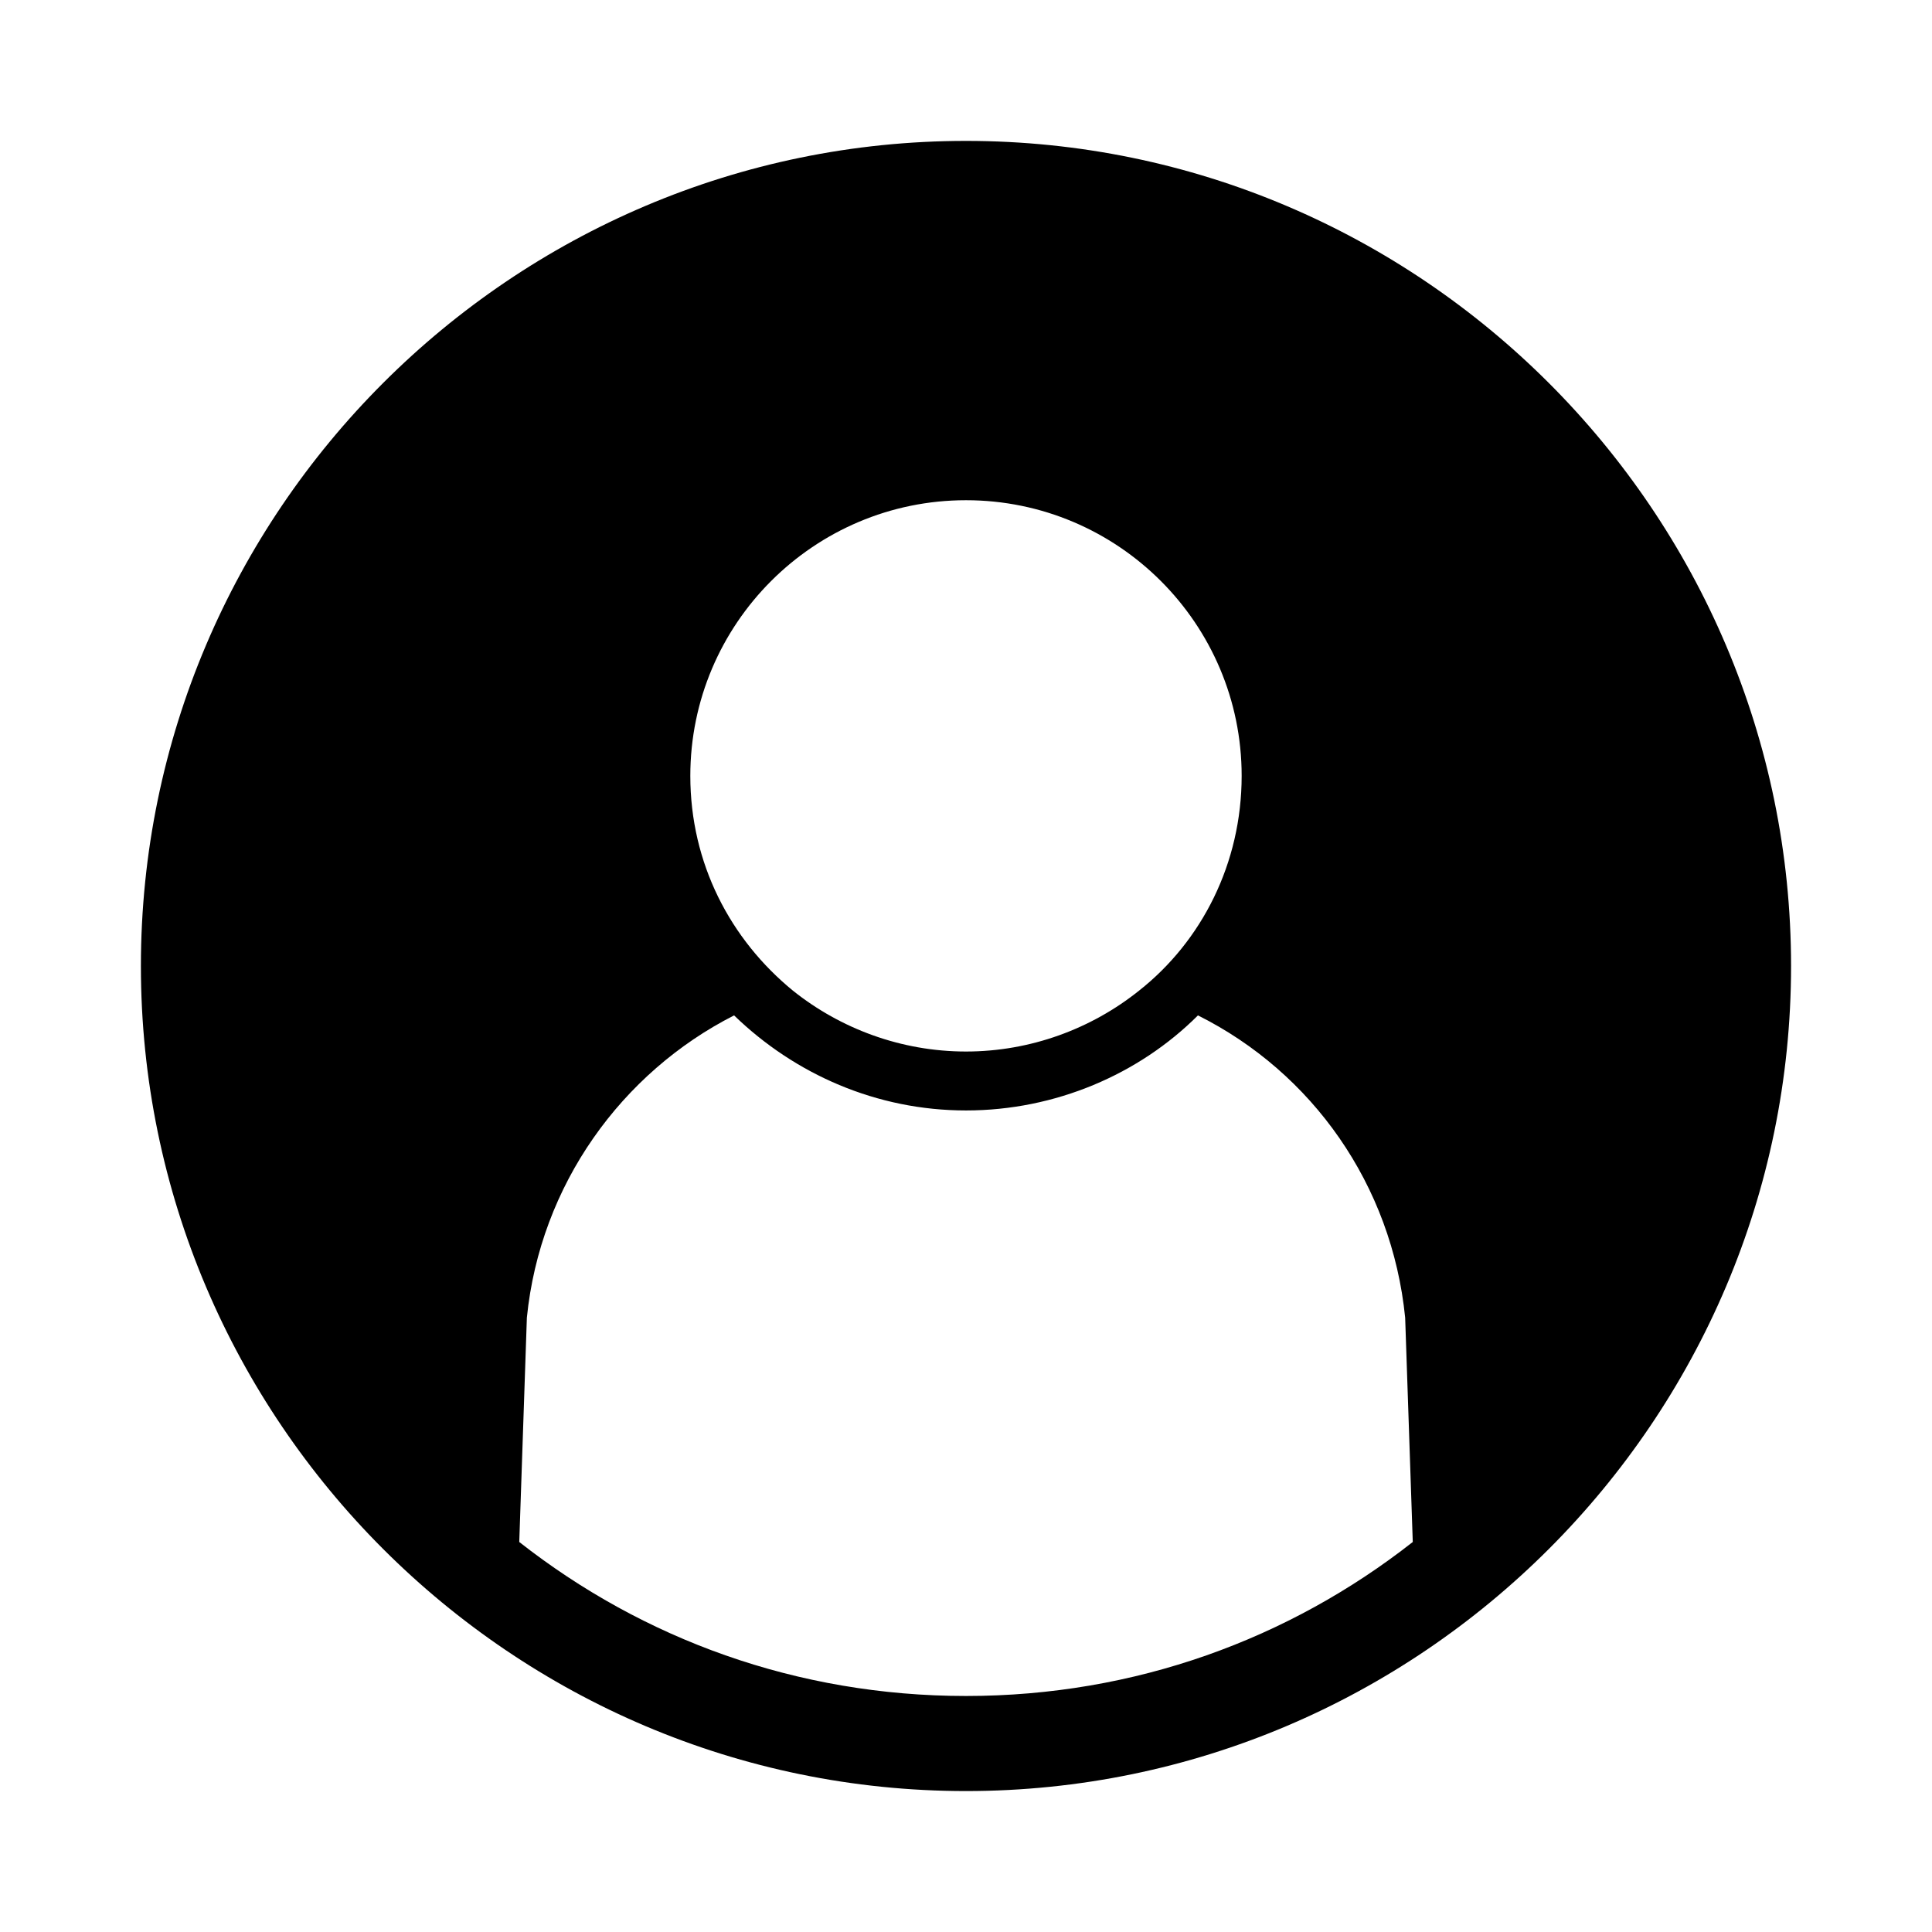 <?xml version="1.0" encoding="UTF-8"?>
<!-- Uploaded to: SVG Repo, www.svgrepo.com, Generator: SVG Repo Mixer Tools -->
<svg fill="#000000" width="800px" height="800px" version="1.1" viewBox="144 144 512 512" xmlns="http://www.w3.org/2000/svg">
 <path d="m400 181.34c-120.41 0-218.66 98.246-218.66 218.66s98.246 218.65 218.66 218.65 218.65-98.242 218.65-218.65-98.242-218.66-218.65-218.66zm0 95.223c40.305 0 73.051 32.746 73.051 73.051 0 23.176-10.578 43.832-27.207 56.93-12.594 10.078-28.719 16.121-45.848 16.121s-33.25-6.047-45.848-16.121c-16.625-13.602-27.207-33.754-27.207-56.93 0.004-40.305 32.754-73.051 73.059-73.051zm0 316.89c-44.84 0-85.648-15.113-118.39-40.809l2.016-59.449c3.527-35.266 25.191-64.992 54.914-80.105 16.121 15.617 37.785 25.191 61.465 25.191s45.848-9.574 61.465-25.191c30.23 15.113 51.387 44.84 54.914 80.105l2.016 59.449c-32.75 25.695-73.559 40.809-118.39 40.809z"/>
</svg>